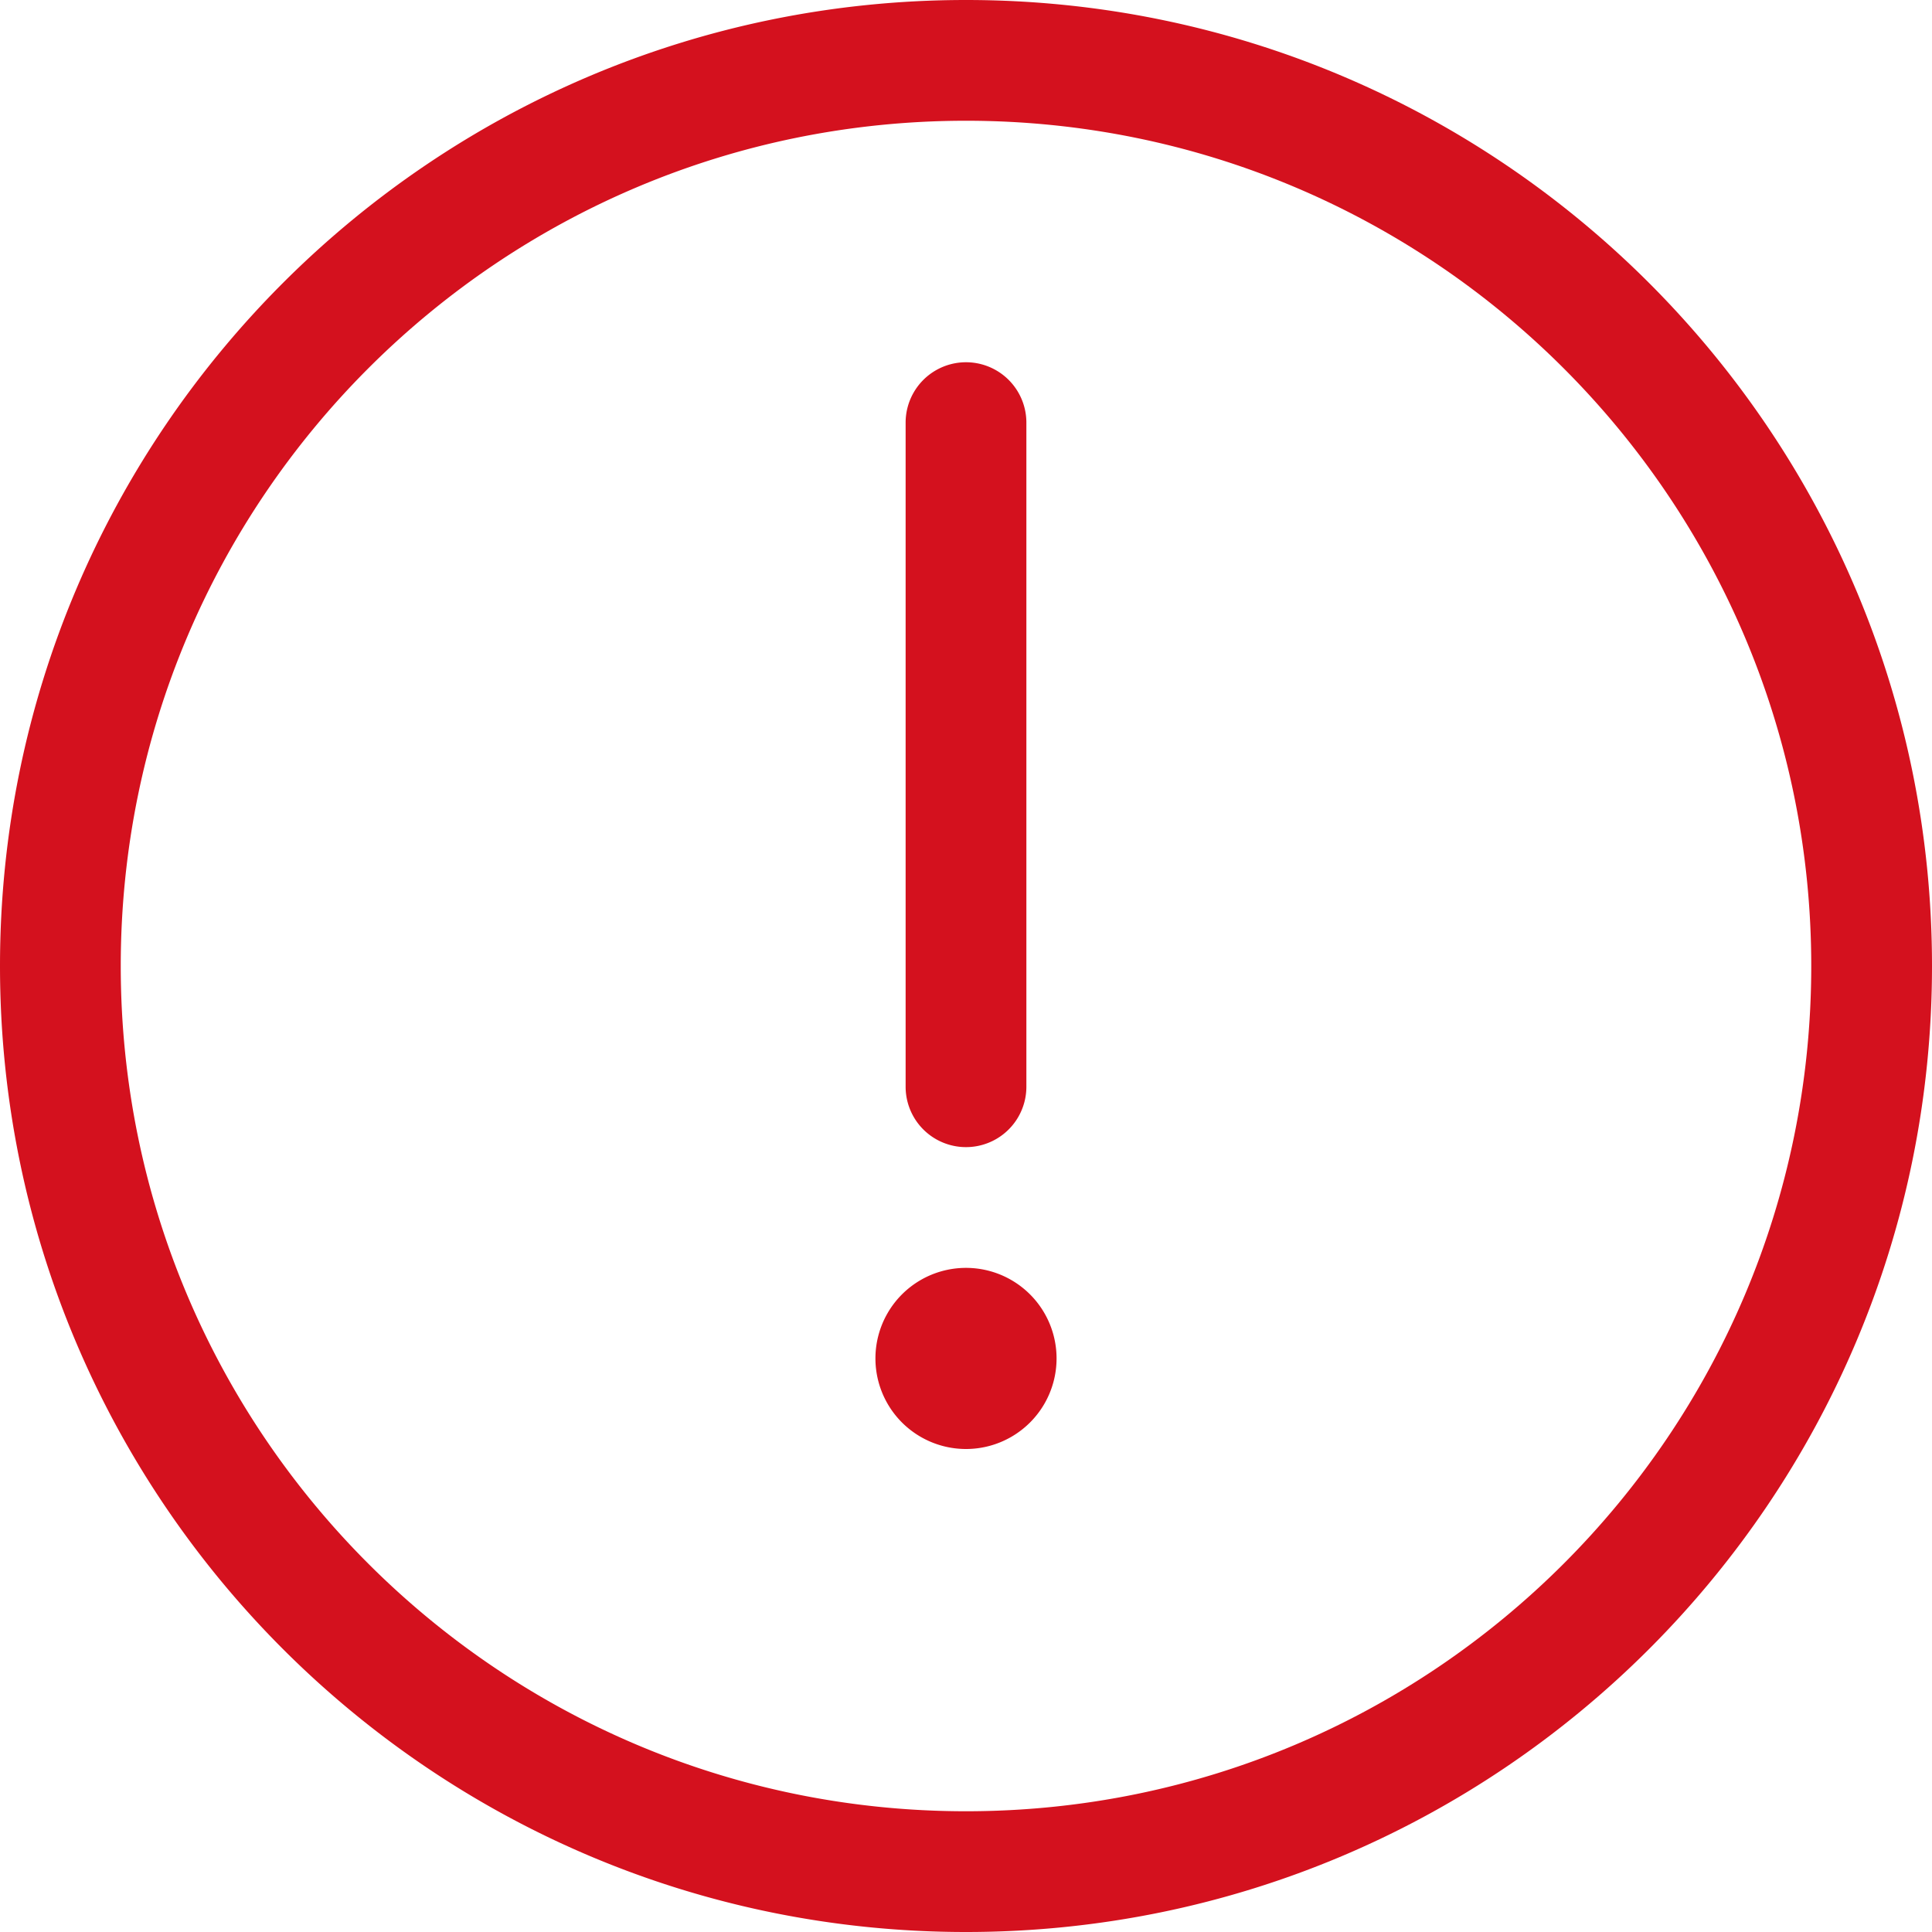 <svg xmlns:xlink="http://www.w3.org/1999/xlink" xmlns="http://www.w3.org/2000/svg" class="bk-icon -streamline-warning" height="16" width="16" viewBox="0 0 24 24" role="presentation" aria-hidden="true" focusable="false"><path d="M12 15.75A1.125 1.125 0 1 0 12 18a1.125 1.125 0 0 0 0-2.25.75.75 0 0 0 0 1.5.375.375 0 1 1 0-.75.375.375 0 0 1 0 .75.75.75 0 0 0 0-1.5zm.75-2.25V5.25a.75.75 0 0 0-1.5 0v8.25a.75.75 0 0 0 1.5 0zM22.5 12c0 5.799-4.701 10.5-10.5 10.5S1.5 17.799 1.5 12 6.201 1.5 12 1.5 22.5 6.201 22.5 12zm1.5 0c0-6.627-5.373-12-12-12S0 5.373 0 12s5.373 12 12 12 12-5.373 12-12z" fill="#D4111E"></path></svg>